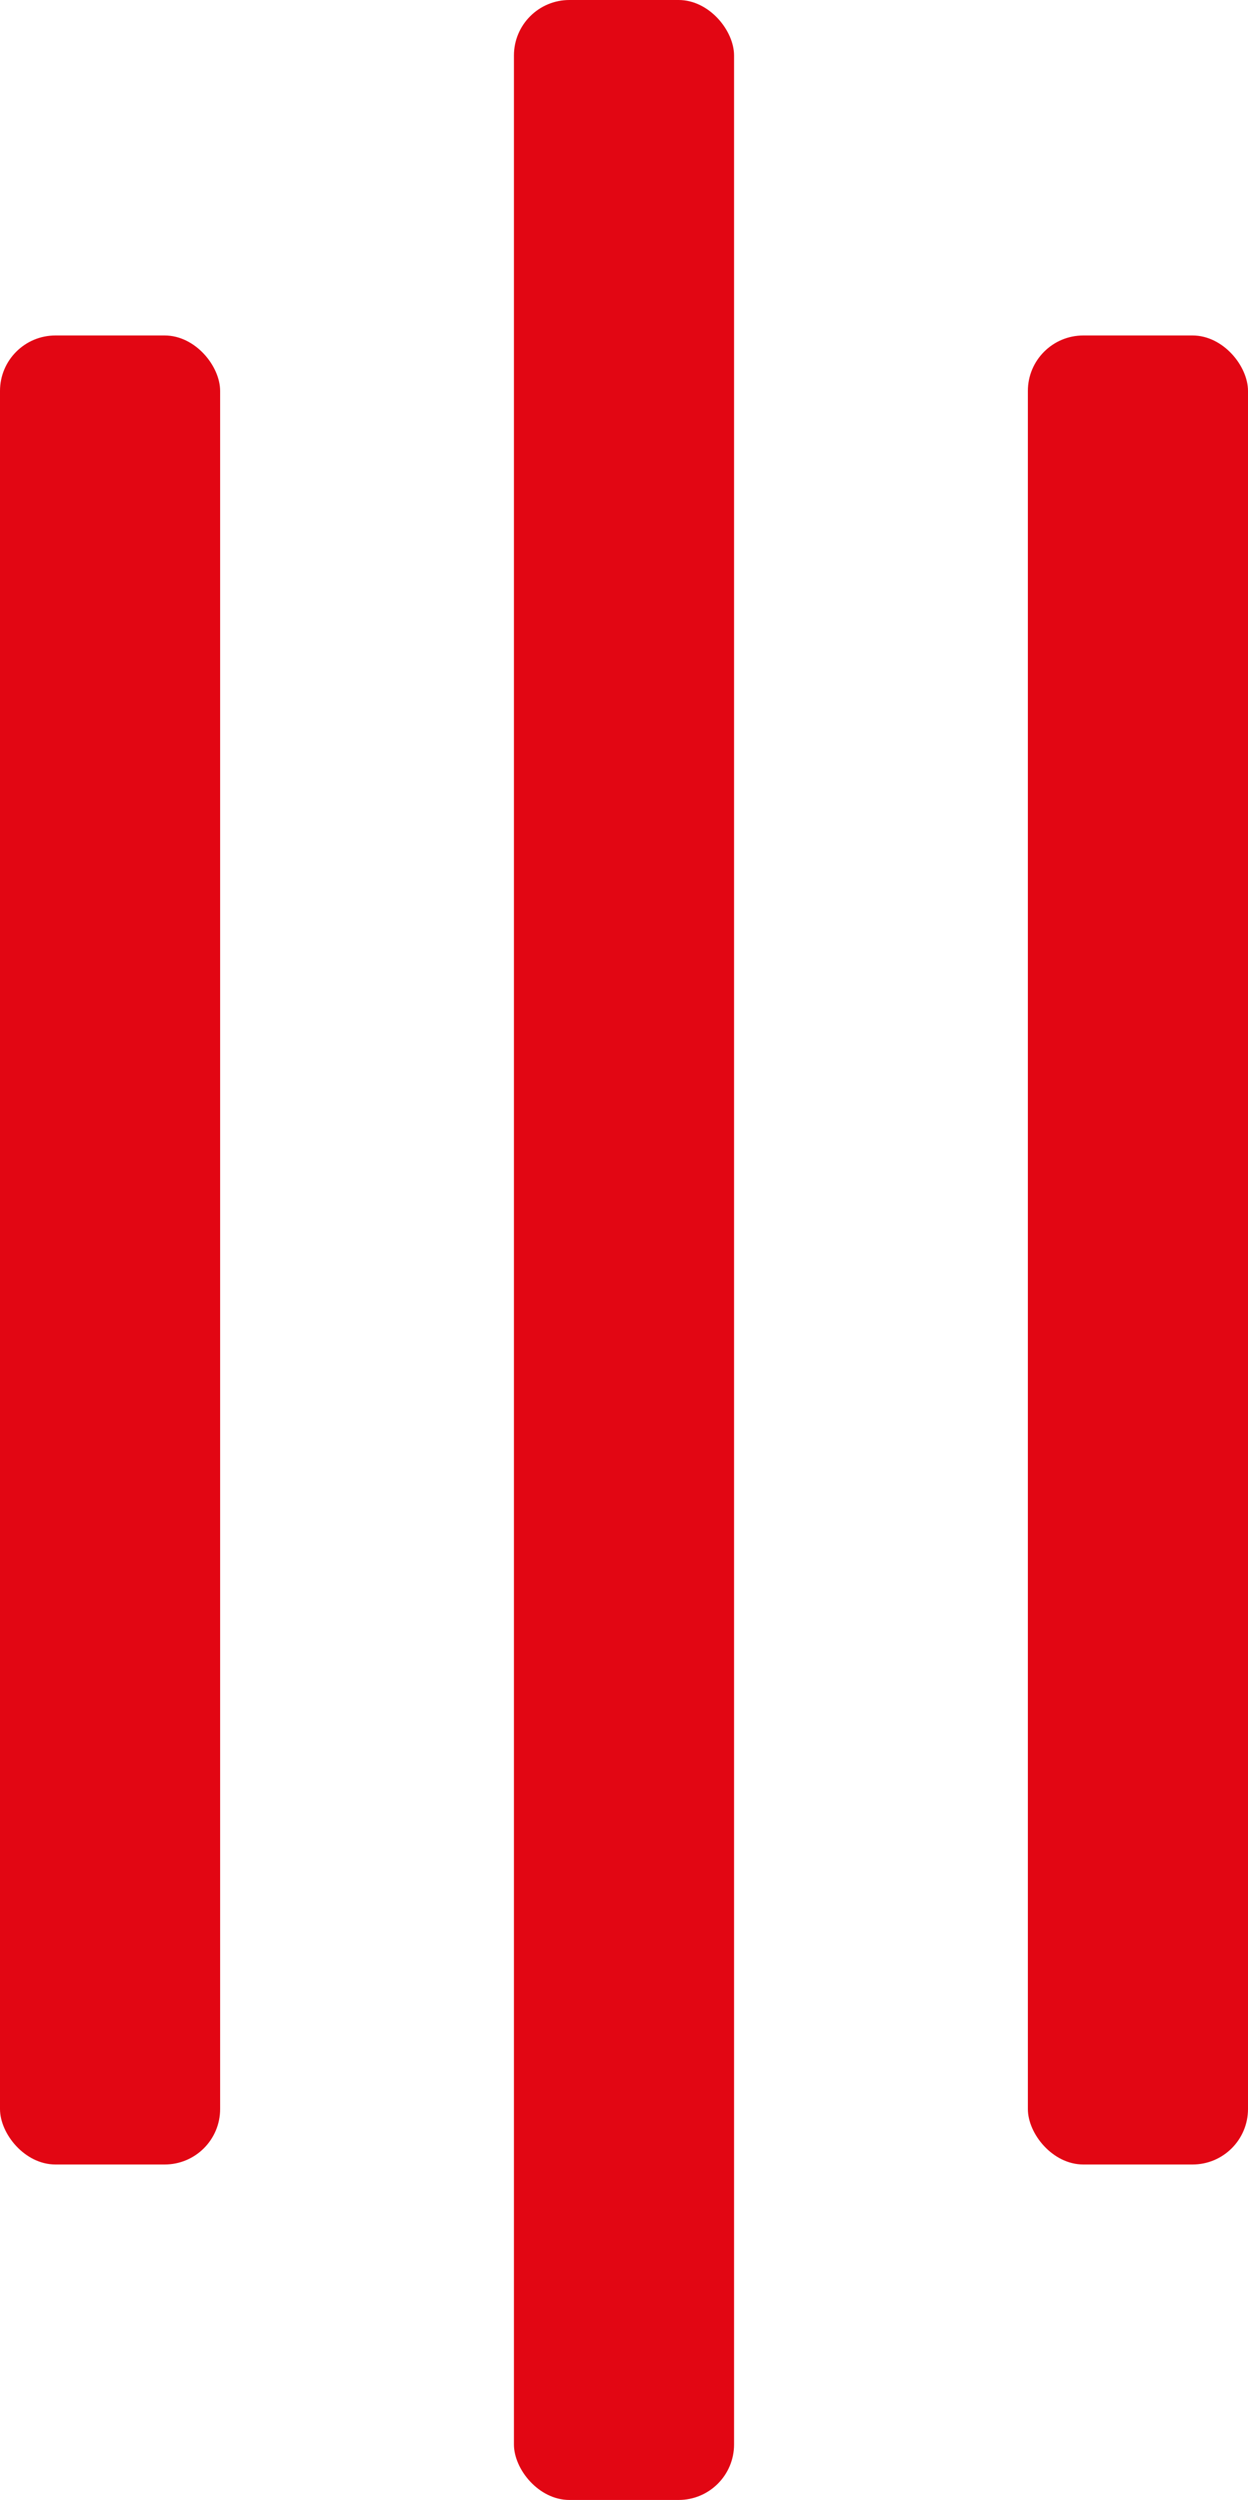 <?xml version="1.0" encoding="UTF-8"?><svg id="Livello_2" xmlns="http://www.w3.org/2000/svg" viewBox="0 0 57.6 115.36"><defs><style>.cls-1{fill:#e20613;}</style></defs><g id="Livello_1-2"><rect class="cls-1" y="15.48" width="10.16" height="84.4" rx="2.56" ry="2.56"/><rect class="cls-1" x="47.44" y="15.48" width="10.16" height="84.4" rx="2.56" ry="2.56"/><rect class="cls-1" x="23.72" width="10.16" height="115.36" rx="2.56" ry="2.56"/></g></svg>
